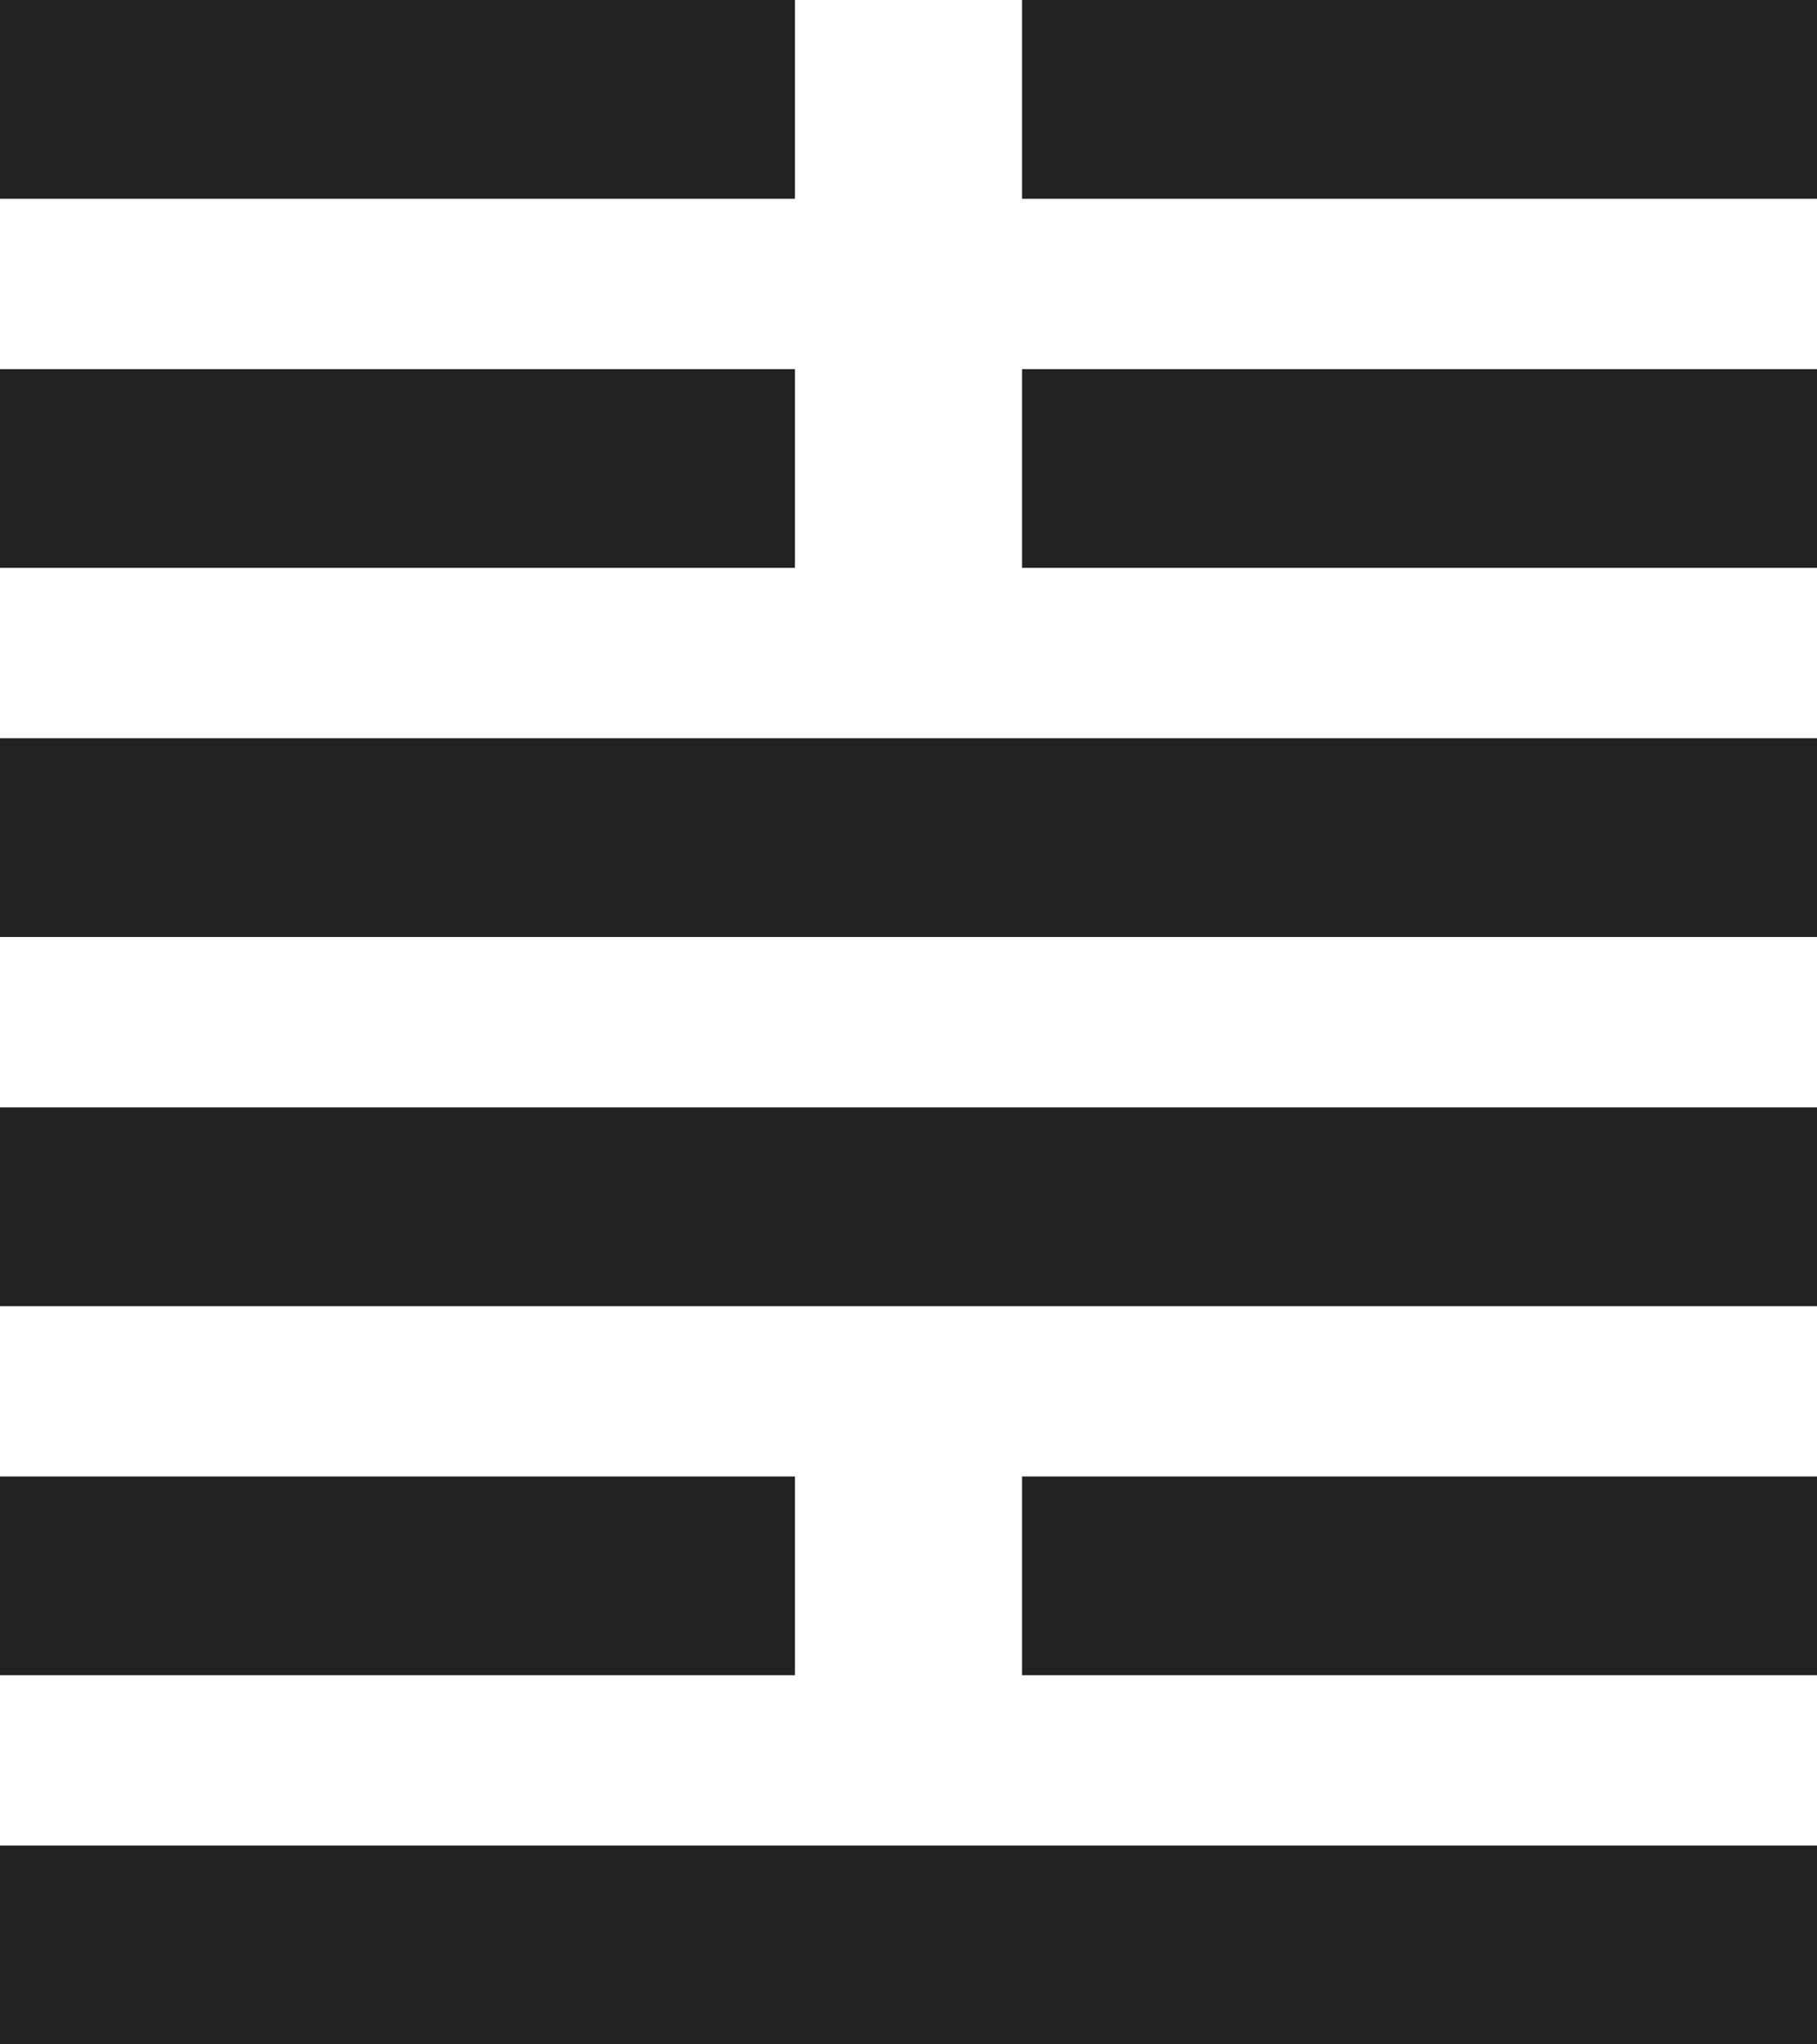 <?xml version="1.0" encoding="UTF-8"?>
<svg id="_レイヤー_1" data-name="レイヤー 1" xmlns="http://www.w3.org/2000/svg" viewBox="0 0 32 36">
  <defs>
    <style>
      .cls-1 {
        fill: #222;
      }
    </style>
  </defs>
  <rect class="cls-1" y="32.5" width="32" height="3.5"/>
  <rect class="cls-1" y="26" width="14" height="3.5"/>
  <rect class="cls-1" x="18" y="26" width="14" height="3.5"/>
  <rect class="cls-1" y="19.5" width="32" height="3.5"/>
  <rect class="cls-1" y="13" width="32" height="3.5"/>
  <rect class="cls-1" y="6.5" width="14" height="3.5"/>
  <rect class="cls-1" x="18" y="6.5" width="14" height="3.5"/>
  <rect class="cls-1" width="14" height="3.5"/>
  <rect class="cls-1" x="18" width="14" height="3.5"/>
</svg>